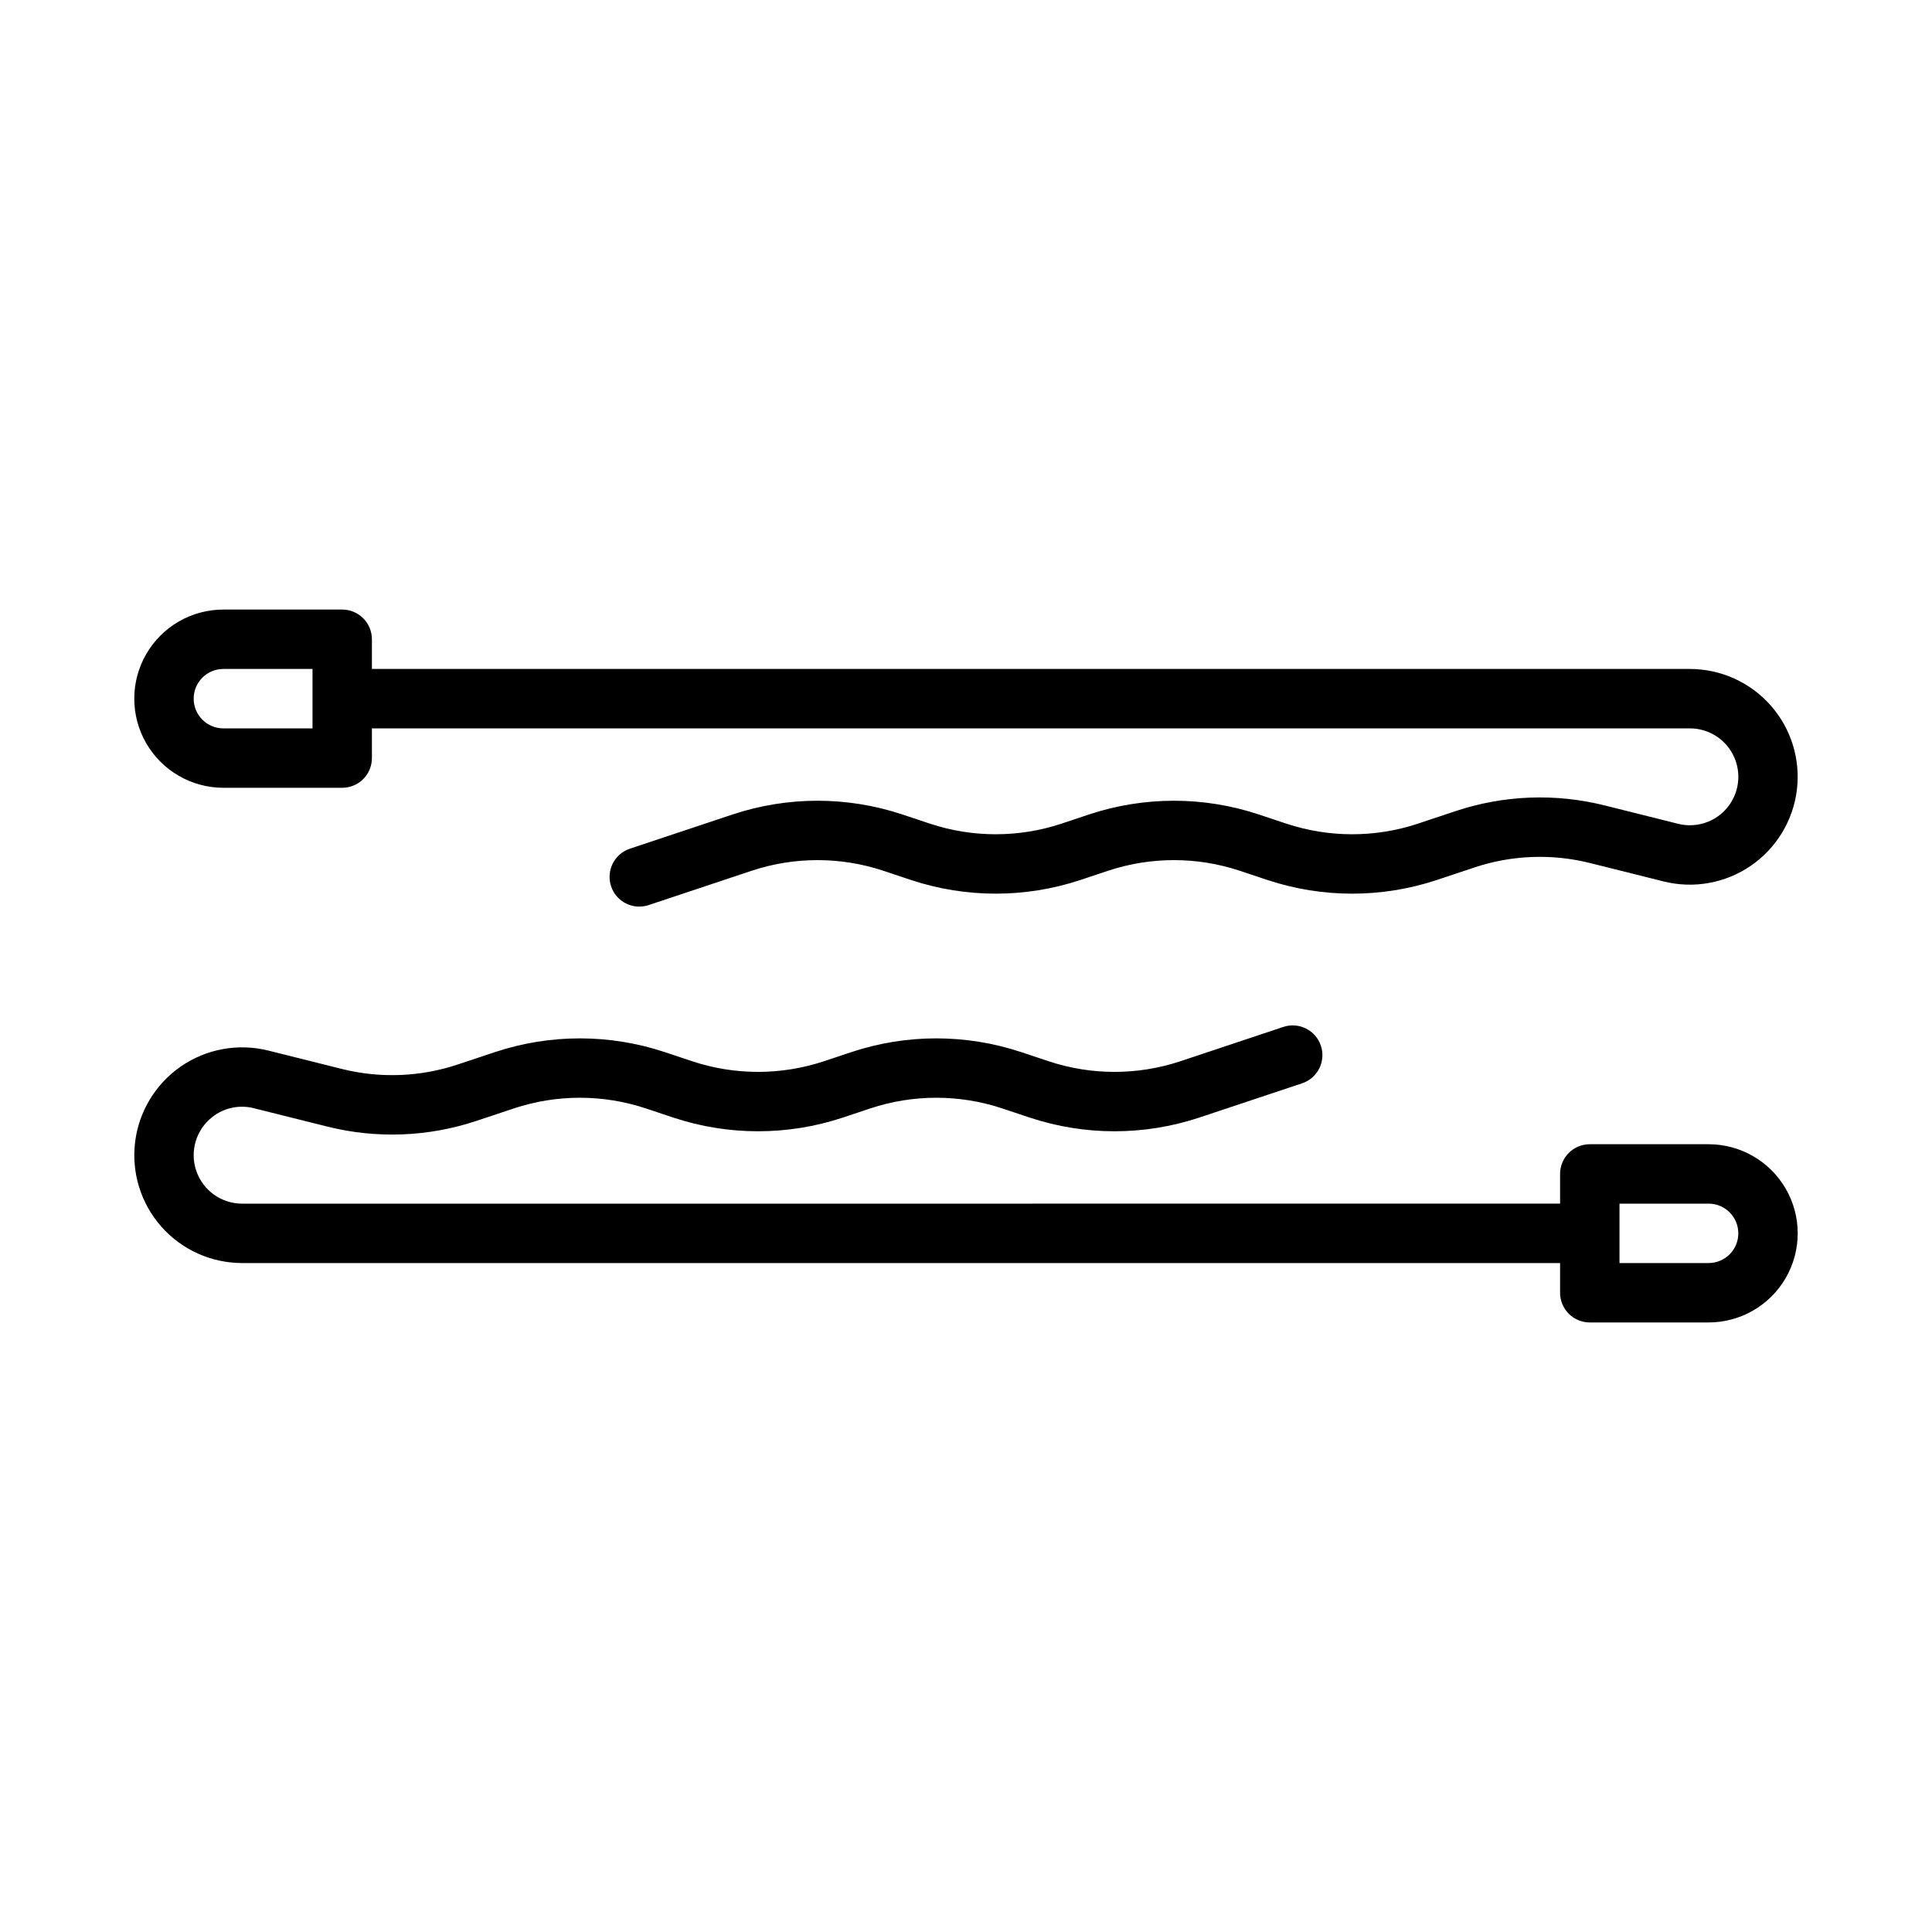 <?xml version="1.0" encoding="UTF-8"?>
<!-- Uploaded to: SVG Repo, www.svgrepo.com, Generator: SVG Repo Mixer Tools -->
<svg fill="#000000" width="800px" height="800px" version="1.1" viewBox="144 144 512 512" xmlns="http://www.w3.org/2000/svg">
 <path d="m203.2 352.77h31.488c2.086 0 4.09-0.828 5.566-2.305 1.477-1.477 2.305-3.481 2.305-5.566v-7.871h349.28c3.68 0 7.18 1.578 9.617 4.332 2.438 2.754 3.574 6.422 3.125 10.074-0.449 3.648-2.441 6.934-5.477 9.016-3.031 2.078-6.812 2.762-10.379 1.867l-19.457-4.867v0.004c-13.07-3.281-26.809-2.754-39.586 1.52l-9.926 3.305v0.004c-11.312 3.742-23.535 3.742-34.848 0l-7.398-2.469c-14.551-4.812-30.262-4.812-44.812 0l-7.398 2.469c-11.316 3.742-23.535 3.742-34.848 0l-7.398-2.469h-0.004c-14.547-4.812-30.258-4.812-44.809 0l-27.316 9.105c-4.125 1.375-6.352 5.836-4.977 9.961s5.832 6.352 9.957 4.977l27.316-9.105c11.316-3.746 23.535-3.746 34.848 0l7.398 2.469c14.551 4.812 30.262 4.812 44.812 0l7.398-2.469c11.316-3.746 23.535-3.746 34.848 0l7.398 2.469h0.004c14.547 4.816 30.258 4.816 44.805 0l9.926-3.305v-0.004c9.938-3.324 20.625-3.734 30.789-1.18l19.457 4.867c7.941 1.98 16.352 0.461 23.102-4.176 6.746-4.637 11.18-11.941 12.184-20.066 1-8.125-1.531-16.285-6.953-22.422-5.422-6.133-13.211-9.645-21.398-9.652h-349.28v-7.871c0-2.086-0.828-4.09-2.305-5.566-1.477-1.477-3.481-2.305-5.566-2.305h-31.488c-8.438 0-16.234 4.5-20.453 11.809-4.219 7.305-4.219 16.309 0 23.613 4.219 7.309 12.016 11.809 20.453 11.809zm0-31.488h23.617v15.742l-23.617 0.004c-4.348 0-7.875-3.527-7.875-7.875 0-4.348 3.527-7.871 7.875-7.871zm393.6 125.95h-31.488c-4.348 0-7.875 3.523-7.875 7.871v7.871l-349.28 0.004c-5.477-0.004-10.352-3.484-12.133-8.668-1.781-5.18-0.078-10.918 4.238-14.293 3.106-2.445 7.176-3.309 11.008-2.332l19.457 4.867c13.07 3.273 26.809 2.746 39.586-1.523l9.926-3.305v-0.004c11.312-3.742 23.535-3.742 34.848 0l7.398 2.469c14.551 4.812 30.262 4.812 44.812 0l7.398-2.469c11.316-3.742 23.535-3.742 34.848 0l7.398 2.469h0.004c14.547 4.812 30.262 4.812 44.809 0l27.316-9.105c4.125-1.375 6.352-5.836 4.977-9.957-1.375-4.125-5.832-6.356-9.957-4.981l-27.316 9.105c-11.316 3.746-23.535 3.746-34.848 0l-7.398-2.469v0.004c-14.551-4.812-30.262-4.812-44.812 0l-7.398 2.469v-0.004c-11.316 3.746-23.535 3.746-34.848 0l-7.398-2.469-0.004 0.004c-14.547-4.809-30.258-4.809-44.805 0l-9.926 3.305c-9.941 3.32-20.621 3.731-30.789 1.18l-19.457-4.867v0.004c-7.941-1.98-16.352-0.461-23.102 4.172-6.746 4.637-11.18 11.941-12.184 20.066-1 8.125 1.531 16.289 6.953 22.422 5.422 6.133 13.215 9.648 21.398 9.652h349.28v7.871c0 2.09 0.832 4.09 2.309 5.566 1.477 1.477 3.477 2.305 5.566 2.305h31.488c8.434 0 16.23-4.5 20.449-11.805 4.219-7.309 4.219-16.312 0-23.617-4.219-7.309-12.016-11.809-20.449-11.809zm0 31.488h-23.617v-15.742h23.617c4.348 0 7.871 3.523 7.871 7.871s-3.523 7.871-7.871 7.871z"/>
</svg>